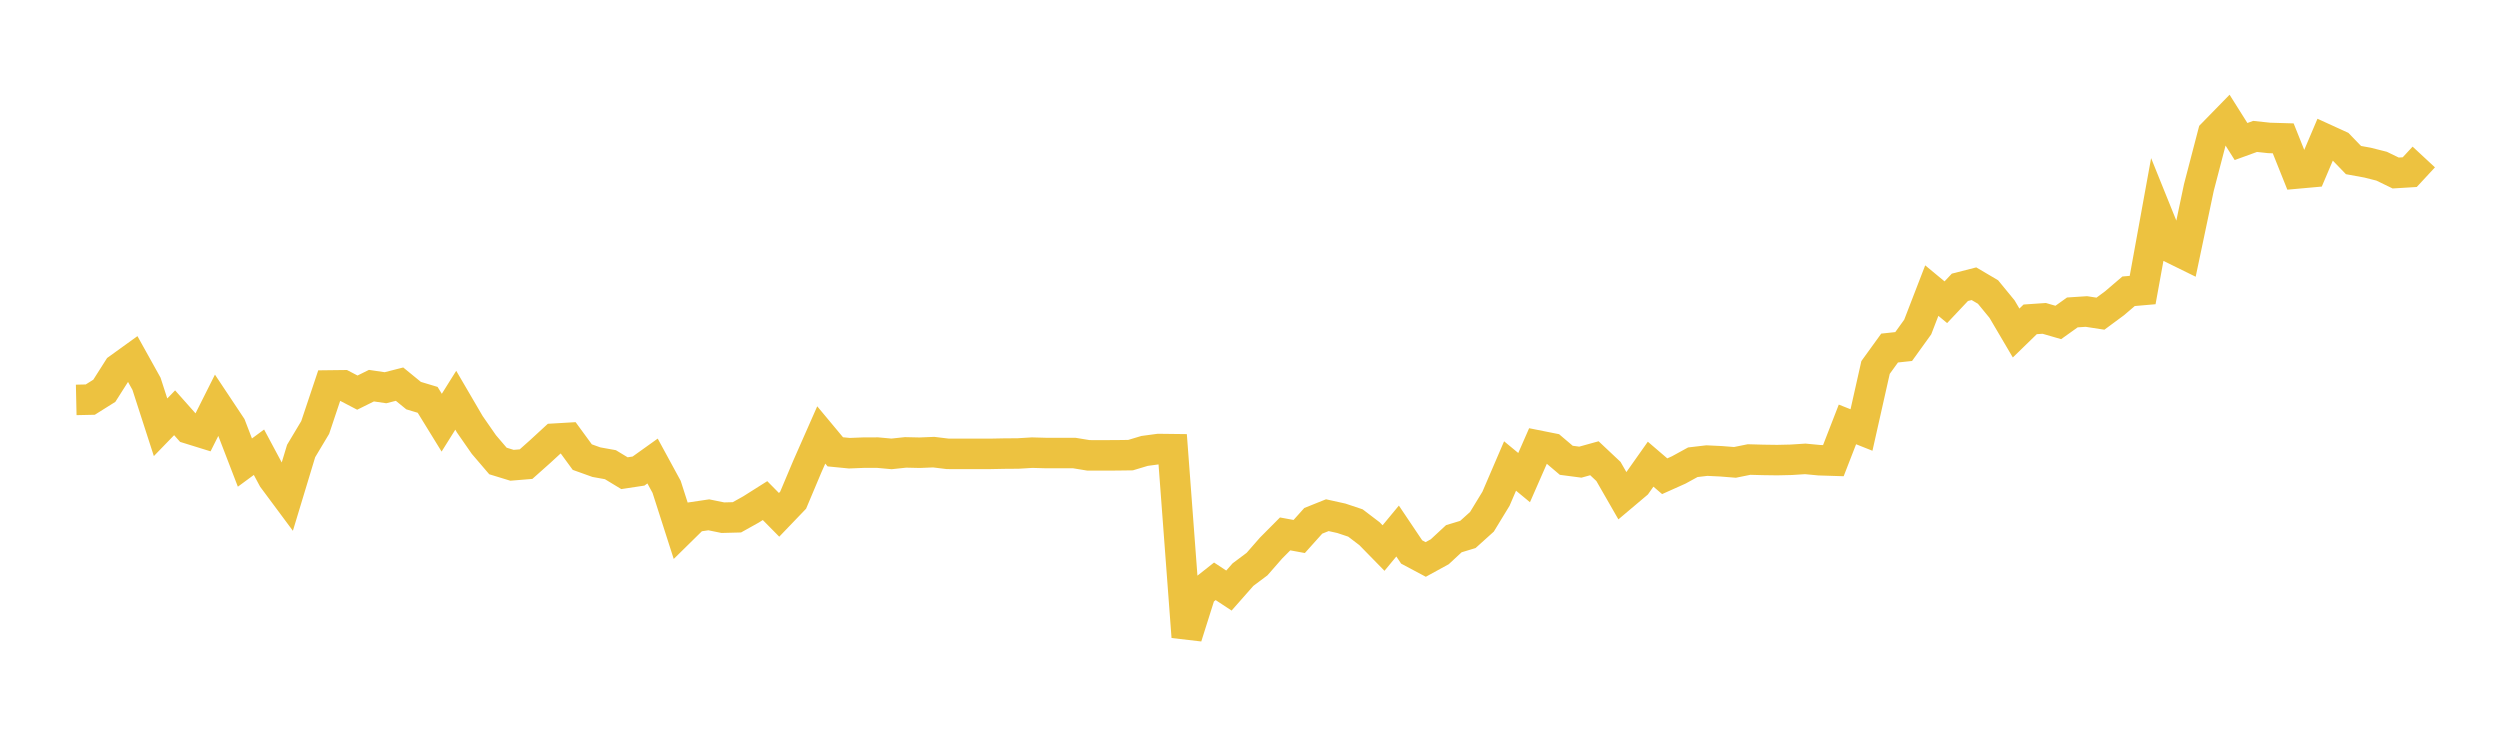 <svg width="164" height="48" xmlns="http://www.w3.org/2000/svg" xmlns:xlink="http://www.w3.org/1999/xlink"><path fill="none" stroke="rgb(237,194,64)" stroke-width="2" d="M5,26.234L5.922,26.214L6.844,25.635L7.766,24.184L8.689,23.519L9.611,25.176L10.533,28.029L11.455,27.078L12.377,28.116L13.299,28.402L14.222,26.564L15.144,27.951L16.066,30.345L16.988,29.666L17.91,31.389L18.832,32.63L19.754,29.585L20.677,28.042L21.599,25.286L22.521,25.275L23.443,25.756L24.365,25.299L25.287,25.435L26.21,25.2L27.132,25.953L28.054,26.23L28.976,27.728L29.898,26.256L30.82,27.834L31.743,29.162L32.665,30.24L33.587,30.523L34.509,30.447L35.431,29.626L36.353,28.778L37.275,28.724L38.198,29.986L39.12,30.317L40.042,30.483L40.964,31.041L41.886,30.902L42.808,30.243L43.731,31.94L44.653,34.816L45.575,33.909L46.497,33.772L47.419,33.96L48.341,33.936L49.263,33.422L50.186,32.839L51.108,33.773L52.03,32.812L52.952,30.623L53.874,28.533L54.796,29.64L55.719,29.73L56.641,29.694L57.563,29.691L58.485,29.775L59.407,29.677L60.329,29.698L61.251,29.661L62.174,29.773L63.096,29.774L64.018,29.774L64.94,29.774L65.862,29.756L66.784,29.749L67.707,29.694L68.629,29.719L69.551,29.719L70.473,29.719L71.395,29.87L72.317,29.872L73.24,29.869L74.162,29.857L75.084,29.58L76.006,29.456L76.928,29.467L77.85,41.779L78.772,38.863L79.695,38.134L80.617,38.741L81.539,37.695L82.461,37.005L83.383,35.951L84.305,35.024L85.228,35.194L86.15,34.166L87.072,33.796L87.994,34L88.916,34.308L89.838,35.01L90.76,35.952L91.683,34.836L92.605,36.209L93.527,36.7L94.449,36.195L95.371,35.34L96.293,35.06L97.216,34.228L98.138,32.715L99.06,30.569L99.982,31.331L100.904,29.229L101.826,29.413L102.749,30.196L103.671,30.317L104.593,30.061L105.515,30.928L106.437,32.534L107.359,31.756L108.281,30.45L109.204,31.241L110.126,30.828L111.048,30.323L111.97,30.215L112.892,30.259L113.814,30.332L114.737,30.145L115.659,30.17L116.581,30.183L117.503,30.162L118.425,30.103L119.347,30.19L120.269,30.219L121.192,27.842L122.114,28.208L123.036,24.107L123.958,22.832L124.88,22.733L125.802,21.453L126.725,19.063L127.647,19.826L128.569,18.848L129.491,18.612L130.413,19.155L131.335,20.279L132.257,21.846L133.18,20.949L134.102,20.886L135.024,21.153L135.946,20.495L136.868,20.435L137.79,20.577L138.713,19.895L139.635,19.107L140.557,19.027L141.479,13.952L142.401,16.236L143.323,16.689L144.246,12.301L145.168,8.764L146.09,7.82L147.012,9.284L147.934,8.949L148.856,9.048L149.778,9.075L150.701,11.38L151.623,11.297L152.545,9.126L153.467,9.547L154.389,10.501L155.311,10.669L156.234,10.902L157.156,11.349L158.078,11.293L159,10.299"></path></svg>